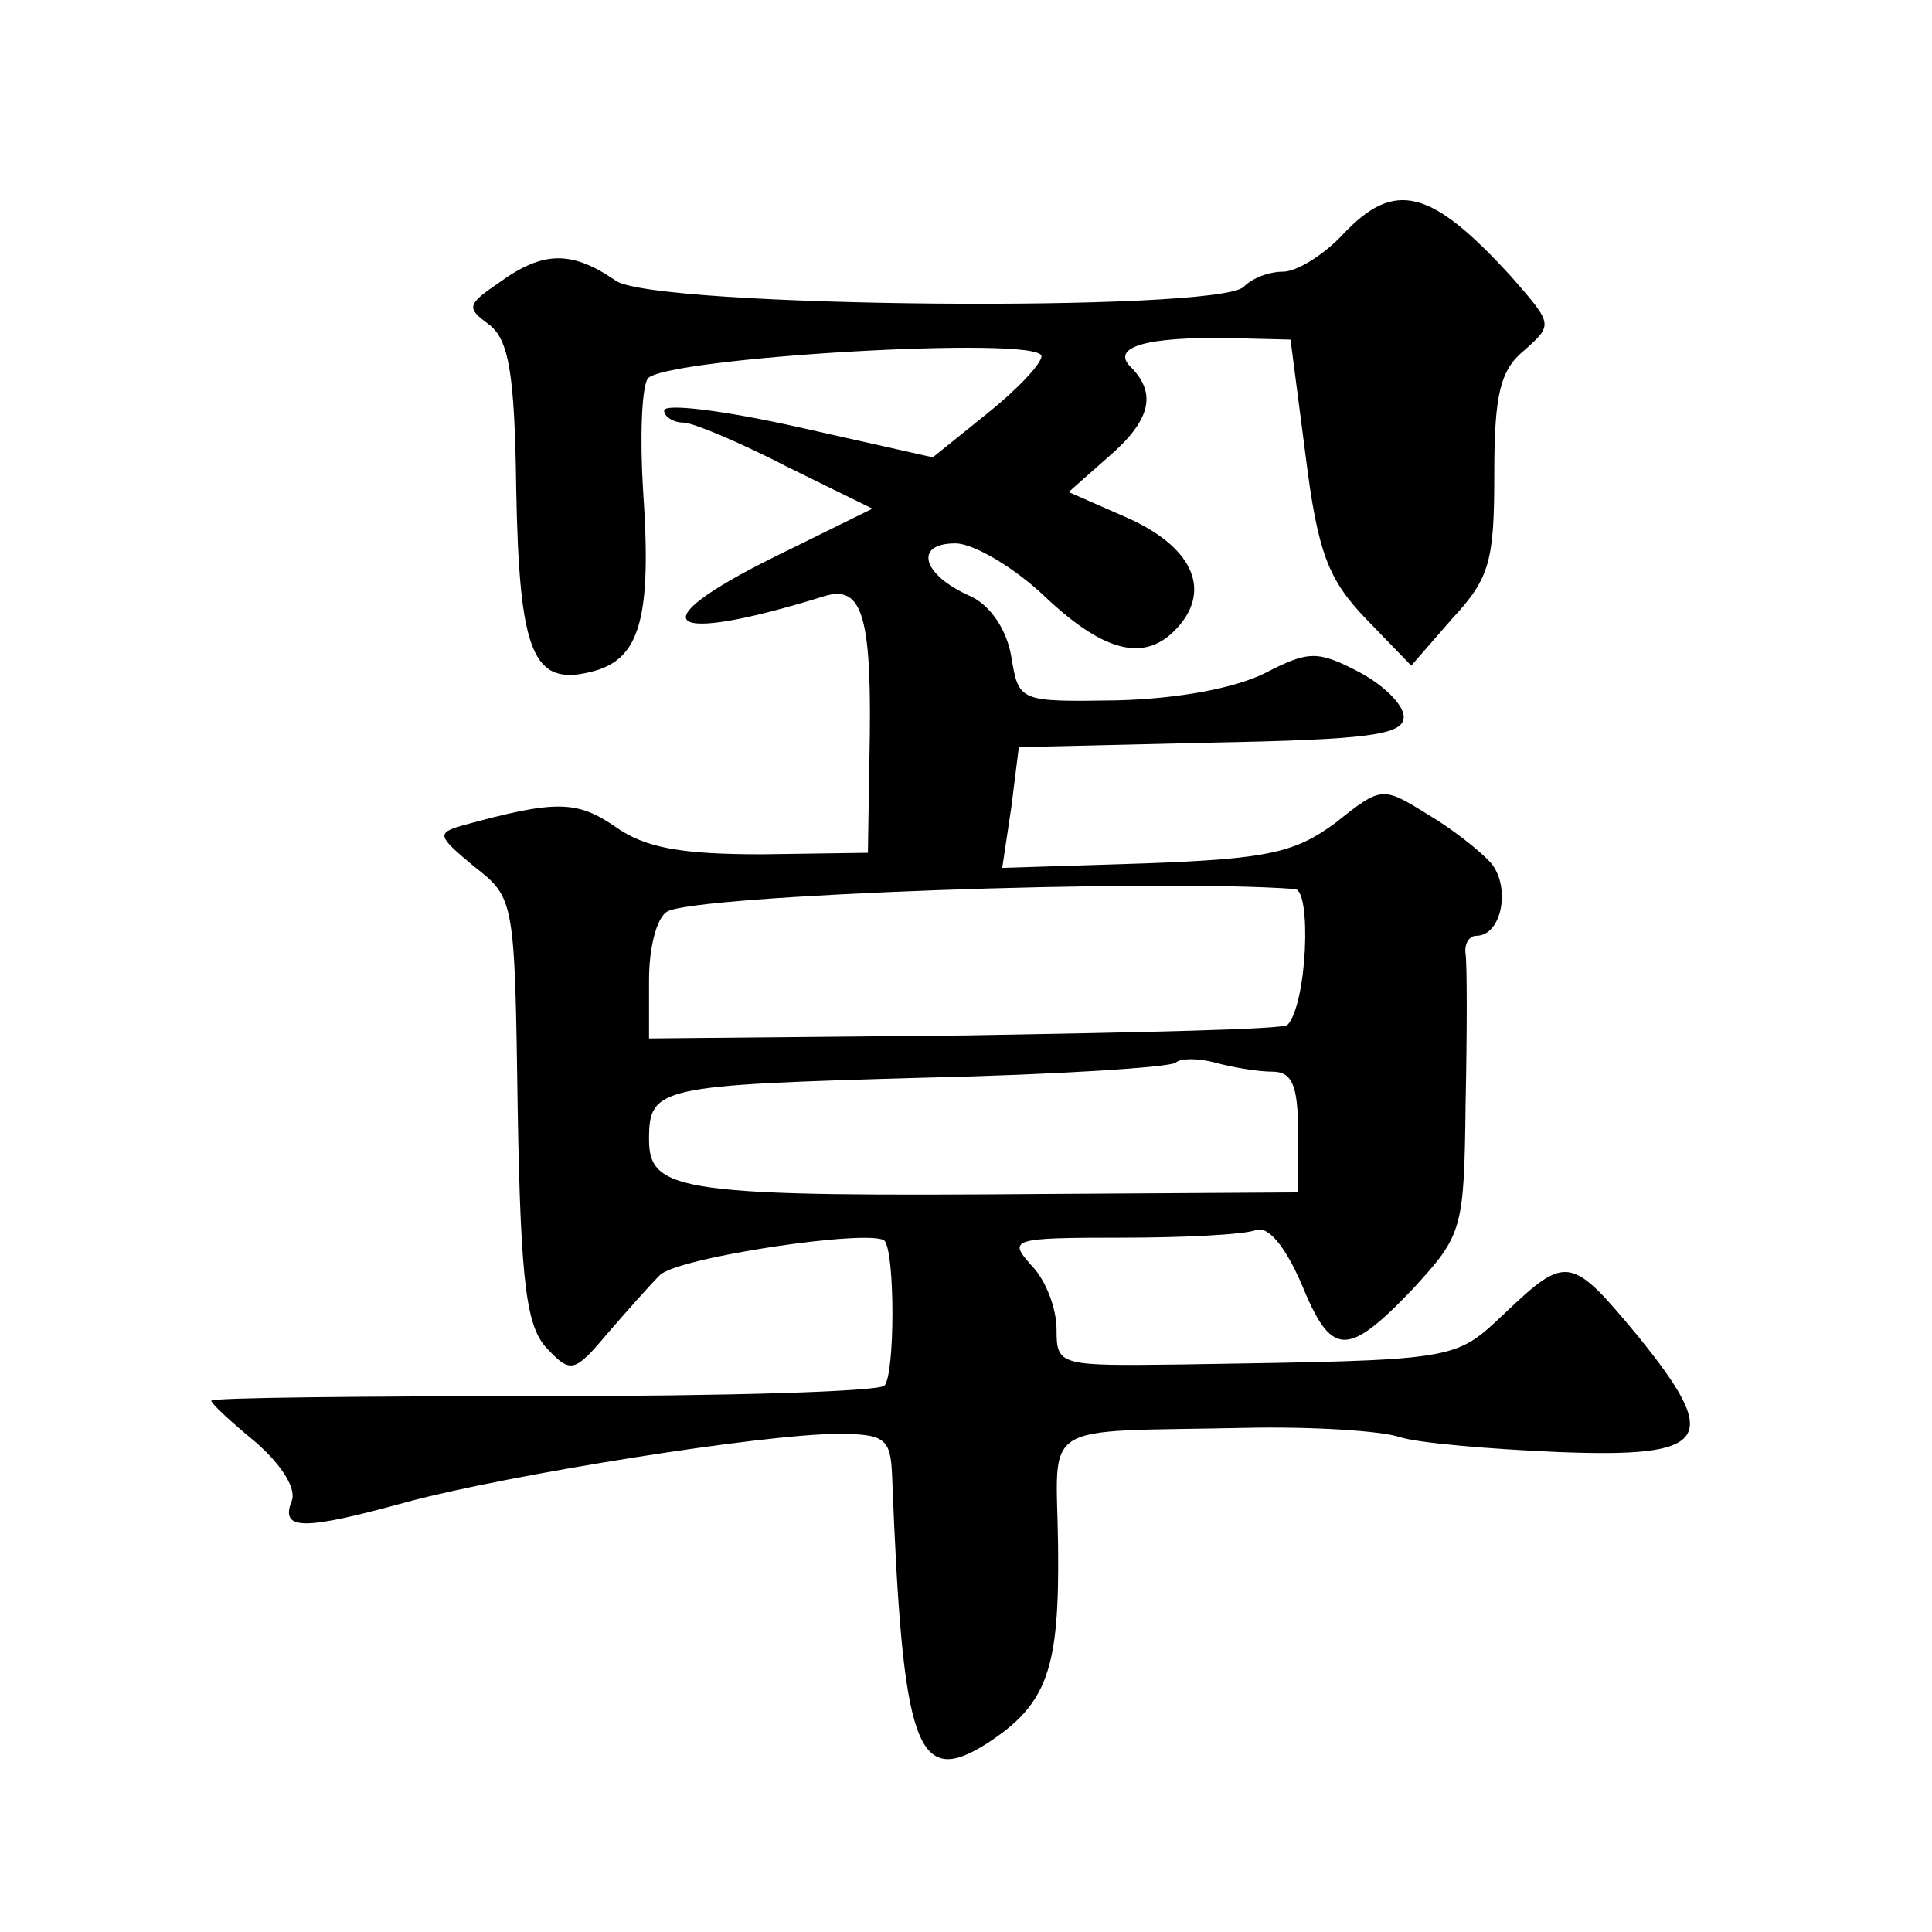 <?xml version="1.0" standalone="no"?>
<!DOCTYPE svg PUBLIC "-//W3C//DTD SVG 20010904//EN"
 "http://www.w3.org/TR/2001/REC-SVG-20010904/DTD/svg10.dtd">
<svg version="1.0" xmlns="http://www.w3.org/2000/svg"
 width="128pt" height="128pt" viewBox="0 0 128 128"
 preserveAspectRatio="xMidYMid meet">
<g transform="translate(0,128) scale(0.1,-0.1)"
fill="#0" stroke="none">
<path d="M890 1125 c-13 -14 -31 -25 -40 -25 -9 0 -20 -4 -26 -10 -17 -17 -390
-14 -416 4 -29 20 -48 20 -77 -1 -22 -15 -22 -17 -7 -28 13 -10 17 -32 18 -109
2 -109 11 -131 50 -121 32 8 40 35 34 121 -2 33 -1 66 3 73 9 14 261 29 261 15
0 -5 -16 -22 -36 -38 l-36 -29 -89 20 c-49 11 -89 16 -89 11 0 -4 6 -8 13 -8 6
0 37 -13 68 -29 l57 -28 -65 -32 c-91 -45 -73 -59 33 -26 26 8 32 -14 30 -108 l-1
-62 -70 -1 c-53 0 -77 4 -97 18 -26 18 -40 18 -102 1 -17 -5 -16 -7 8 -27 27 -21
27 -22 29 -162 2 -117 6 -144 20 -158 15 -16 18 -15 39 10 13 15 28 32 35 39 11
12 140 31 149 23 7 -8 7 -88 0 -96 -4 -4 -106 -7 -227 -7 -120 0 -219 -1 -219 -3
0 -2 13 -14 30 -28 17 -15 27 -31 23 -39 -7 -19 8 -19 77 0 67 18 236 45 285 45
31 0 35 -3 36 -27 7 -181 16 -208 63 -178 40 26 48 49 47 131 -1 84 -15 75 124
78 44 1 90 -2 102 -6 12 -4 59 -8 105 -10 101 -4 109 8 53 77 -44 53 -47 54 -88
15 -34 -32 -30 -31 -214 -34 -81 -1 -83 -1 -83 23 0 14 -7 33 -17 43 -15 17 -13
18 60 18 41 0 81 2 89 5 8 3 19 -10 30 -35 20 -49 30 -50 74 -4 33 36 34 39 35
123 1 47 1 92 0 99 -1 6 2 12 7 12 17 0 23 32 10 48 -7 8 -26 23 -43 33 -29 18
-30 18 -60 -6 -27 -20 -45 -24 -126 -27 l-95 -3 6 40 5 40 128 3 c103 2 127 5 127
17 0 8 -13 21 -30 30 -27 14 -33 14 -62 -1 -20 -10 -58 -17 -98 -18 -65 -1 -65
-1 -70 29 -3 18 -14 34 -27 40 -32 14 -38 35 -10 35 12 0 39 -16 59 -35 38 -36
65 -44 86 -23 25 25 14 54 -29 74 l-41 18 26 23 c28 24 33 42 15 60 -13 13 10 20
66 19 l40 -1 10 -77 c8 -64 15 -82 40 -108 l30 -31 27 31 c25 27 28 38 28 96 0
53 4 69 20 82 19 17 19 17 -9 49 -53 58 -77 64 -111 28z m-32 -434 c11 -1 8 -76
-5 -90 -2 -3 -98 -5 -213 -7 l-210 -2 0 39 c0 21 5 41 12 45 17 11 322 22 416 15z
m-15 -121 c13 0 17 -9 17 -40 l0 -40 -162 -1 c-246 -2 -268 1 -268 36 0 35 6 36
182 41 89 2 164 7 167 10 3 3 15 3 26 0 11 -3 28 -6 38 -6z"/>
</g>
</svg>
